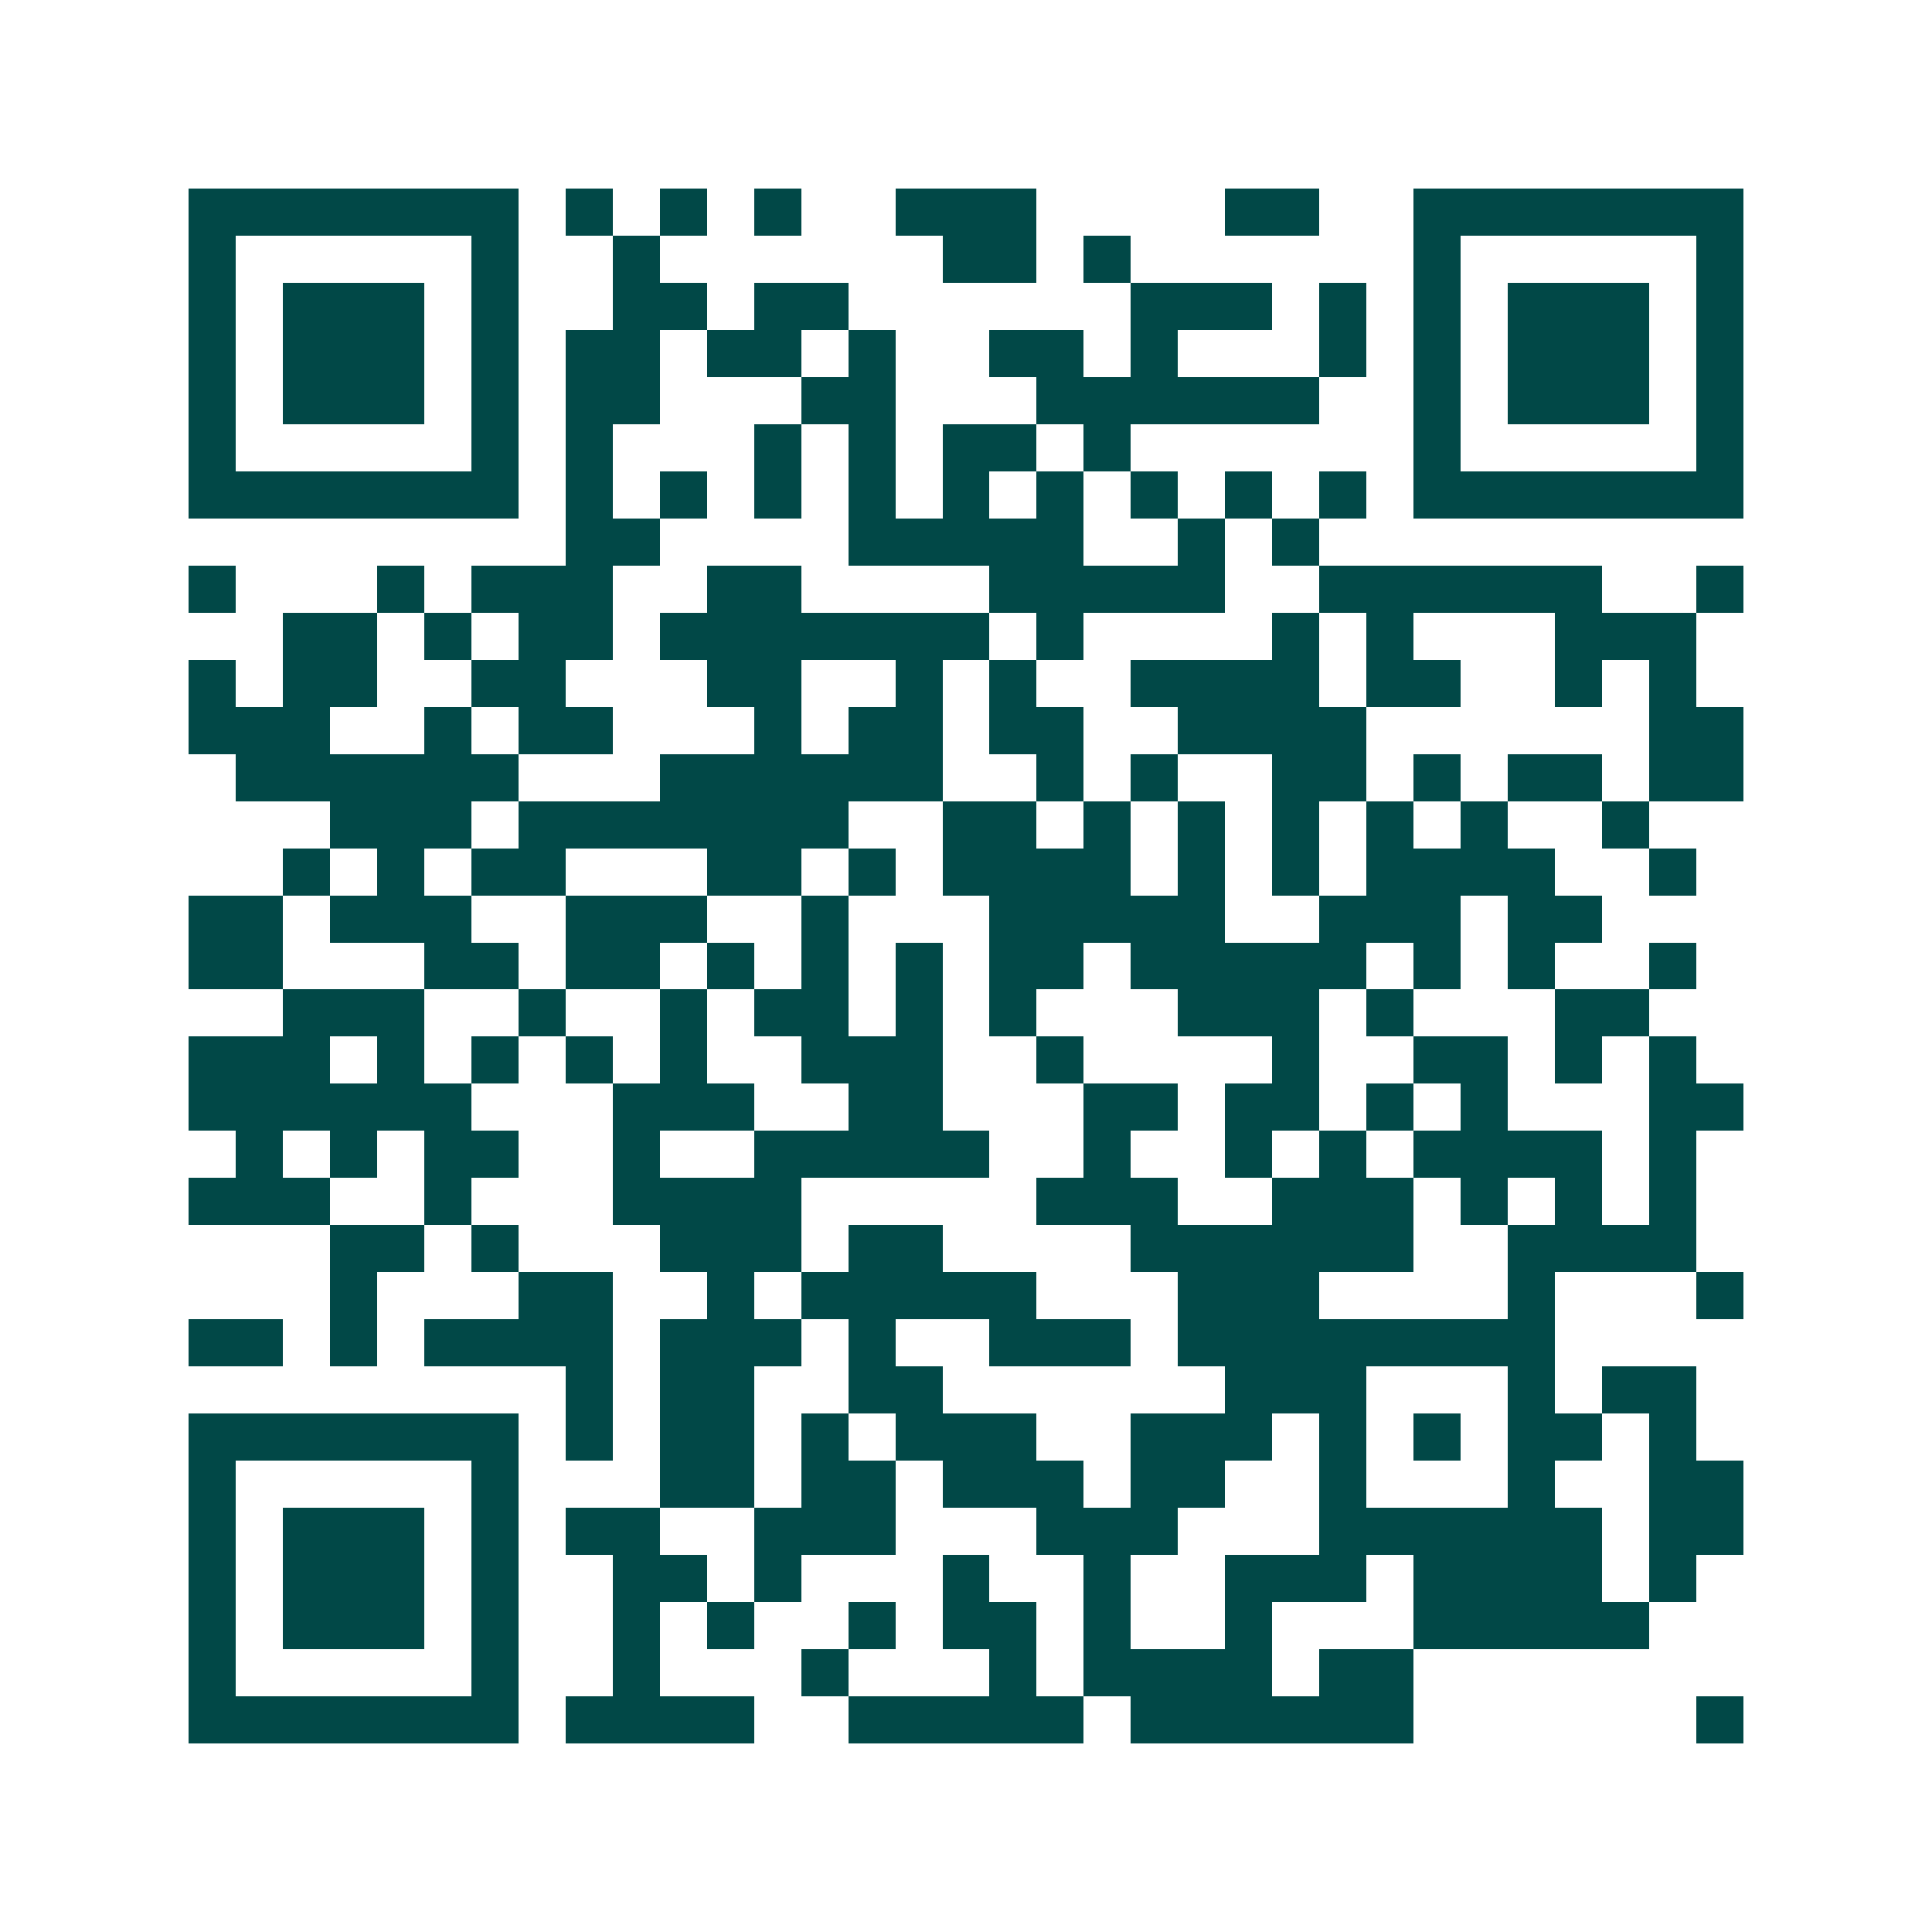 <svg xmlns="http://www.w3.org/2000/svg" width="200" height="200" viewBox="0 0 41 41" shape-rendering="crispEdges"><path fill="#ffffff" d="M0 0h41v41H0z"/><path stroke="#014847" d="M4 4.5h7m1 0h1m1 0h1m1 0h1m2 0h3m4 0h2m2 0h7M4 5.5h1m5 0h1m2 0h1m6 0h2m1 0h1m6 0h1m5 0h1M4 6.5h1m1 0h3m1 0h1m2 0h2m1 0h2m6 0h3m1 0h1m1 0h1m1 0h3m1 0h1M4 7.5h1m1 0h3m1 0h1m1 0h2m1 0h2m1 0h1m2 0h2m1 0h1m3 0h1m1 0h1m1 0h3m1 0h1M4 8.5h1m1 0h3m1 0h1m1 0h2m3 0h2m3 0h6m2 0h1m1 0h3m1 0h1M4 9.5h1m5 0h1m1 0h1m3 0h1m1 0h1m1 0h2m1 0h1m6 0h1m5 0h1M4 10.5h7m1 0h1m1 0h1m1 0h1m1 0h1m1 0h1m1 0h1m1 0h1m1 0h1m1 0h1m1 0h7M12 11.5h2m4 0h5m2 0h1m1 0h1M4 12.5h1m3 0h1m1 0h3m2 0h2m4 0h5m2 0h6m2 0h1M6 13.5h2m1 0h1m1 0h2m1 0h7m1 0h1m4 0h1m1 0h1m3 0h3M4 14.5h1m1 0h2m2 0h2m3 0h2m2 0h1m1 0h1m2 0h4m1 0h2m2 0h1m1 0h1M4 15.5h3m2 0h1m1 0h2m3 0h1m1 0h2m1 0h2m2 0h4m6 0h2M5 16.5h6m3 0h6m2 0h1m1 0h1m2 0h2m1 0h1m1 0h2m1 0h2M7 17.5h3m1 0h7m2 0h2m1 0h1m1 0h1m1 0h1m1 0h1m1 0h1m2 0h1M6 18.5h1m1 0h1m1 0h2m3 0h2m1 0h1m1 0h4m1 0h1m1 0h1m1 0h4m2 0h1M4 19.5h2m1 0h3m2 0h3m2 0h1m3 0h5m2 0h3m1 0h2M4 20.5h2m3 0h2m1 0h2m1 0h1m1 0h1m1 0h1m1 0h2m1 0h5m1 0h1m1 0h1m2 0h1M6 21.5h3m2 0h1m2 0h1m1 0h2m1 0h1m1 0h1m3 0h3m1 0h1m3 0h2M4 22.5h3m1 0h1m1 0h1m1 0h1m1 0h1m2 0h3m2 0h1m4 0h1m2 0h2m1 0h1m1 0h1M4 23.5h6m3 0h3m2 0h2m3 0h2m1 0h2m1 0h1m1 0h1m3 0h2M5 24.5h1m1 0h1m1 0h2m2 0h1m2 0h5m2 0h1m2 0h1m1 0h1m1 0h4m1 0h1M4 25.5h3m2 0h1m3 0h4m5 0h3m2 0h3m1 0h1m1 0h1m1 0h1M7 26.5h2m1 0h1m3 0h3m1 0h2m4 0h6m2 0h4M7 27.5h1m3 0h2m2 0h1m1 0h5m3 0h3m4 0h1m3 0h1M4 28.5h2m1 0h1m1 0h4m1 0h3m1 0h1m2 0h3m1 0h8M12 29.5h1m1 0h2m2 0h2m6 0h3m3 0h1m1 0h2M4 30.5h7m1 0h1m1 0h2m1 0h1m1 0h3m2 0h3m1 0h1m1 0h1m1 0h2m1 0h1M4 31.5h1m5 0h1m3 0h2m1 0h2m1 0h3m1 0h2m2 0h1m3 0h1m2 0h2M4 32.5h1m1 0h3m1 0h1m1 0h2m2 0h3m3 0h3m3 0h6m1 0h2M4 33.5h1m1 0h3m1 0h1m2 0h2m1 0h1m3 0h1m2 0h1m2 0h3m1 0h4m1 0h1M4 34.5h1m1 0h3m1 0h1m2 0h1m1 0h1m2 0h1m1 0h2m1 0h1m2 0h1m3 0h5M4 35.5h1m5 0h1m2 0h1m3 0h1m3 0h1m1 0h4m1 0h2M4 36.5h7m1 0h4m2 0h5m1 0h6m6 0h1"/></svg>
